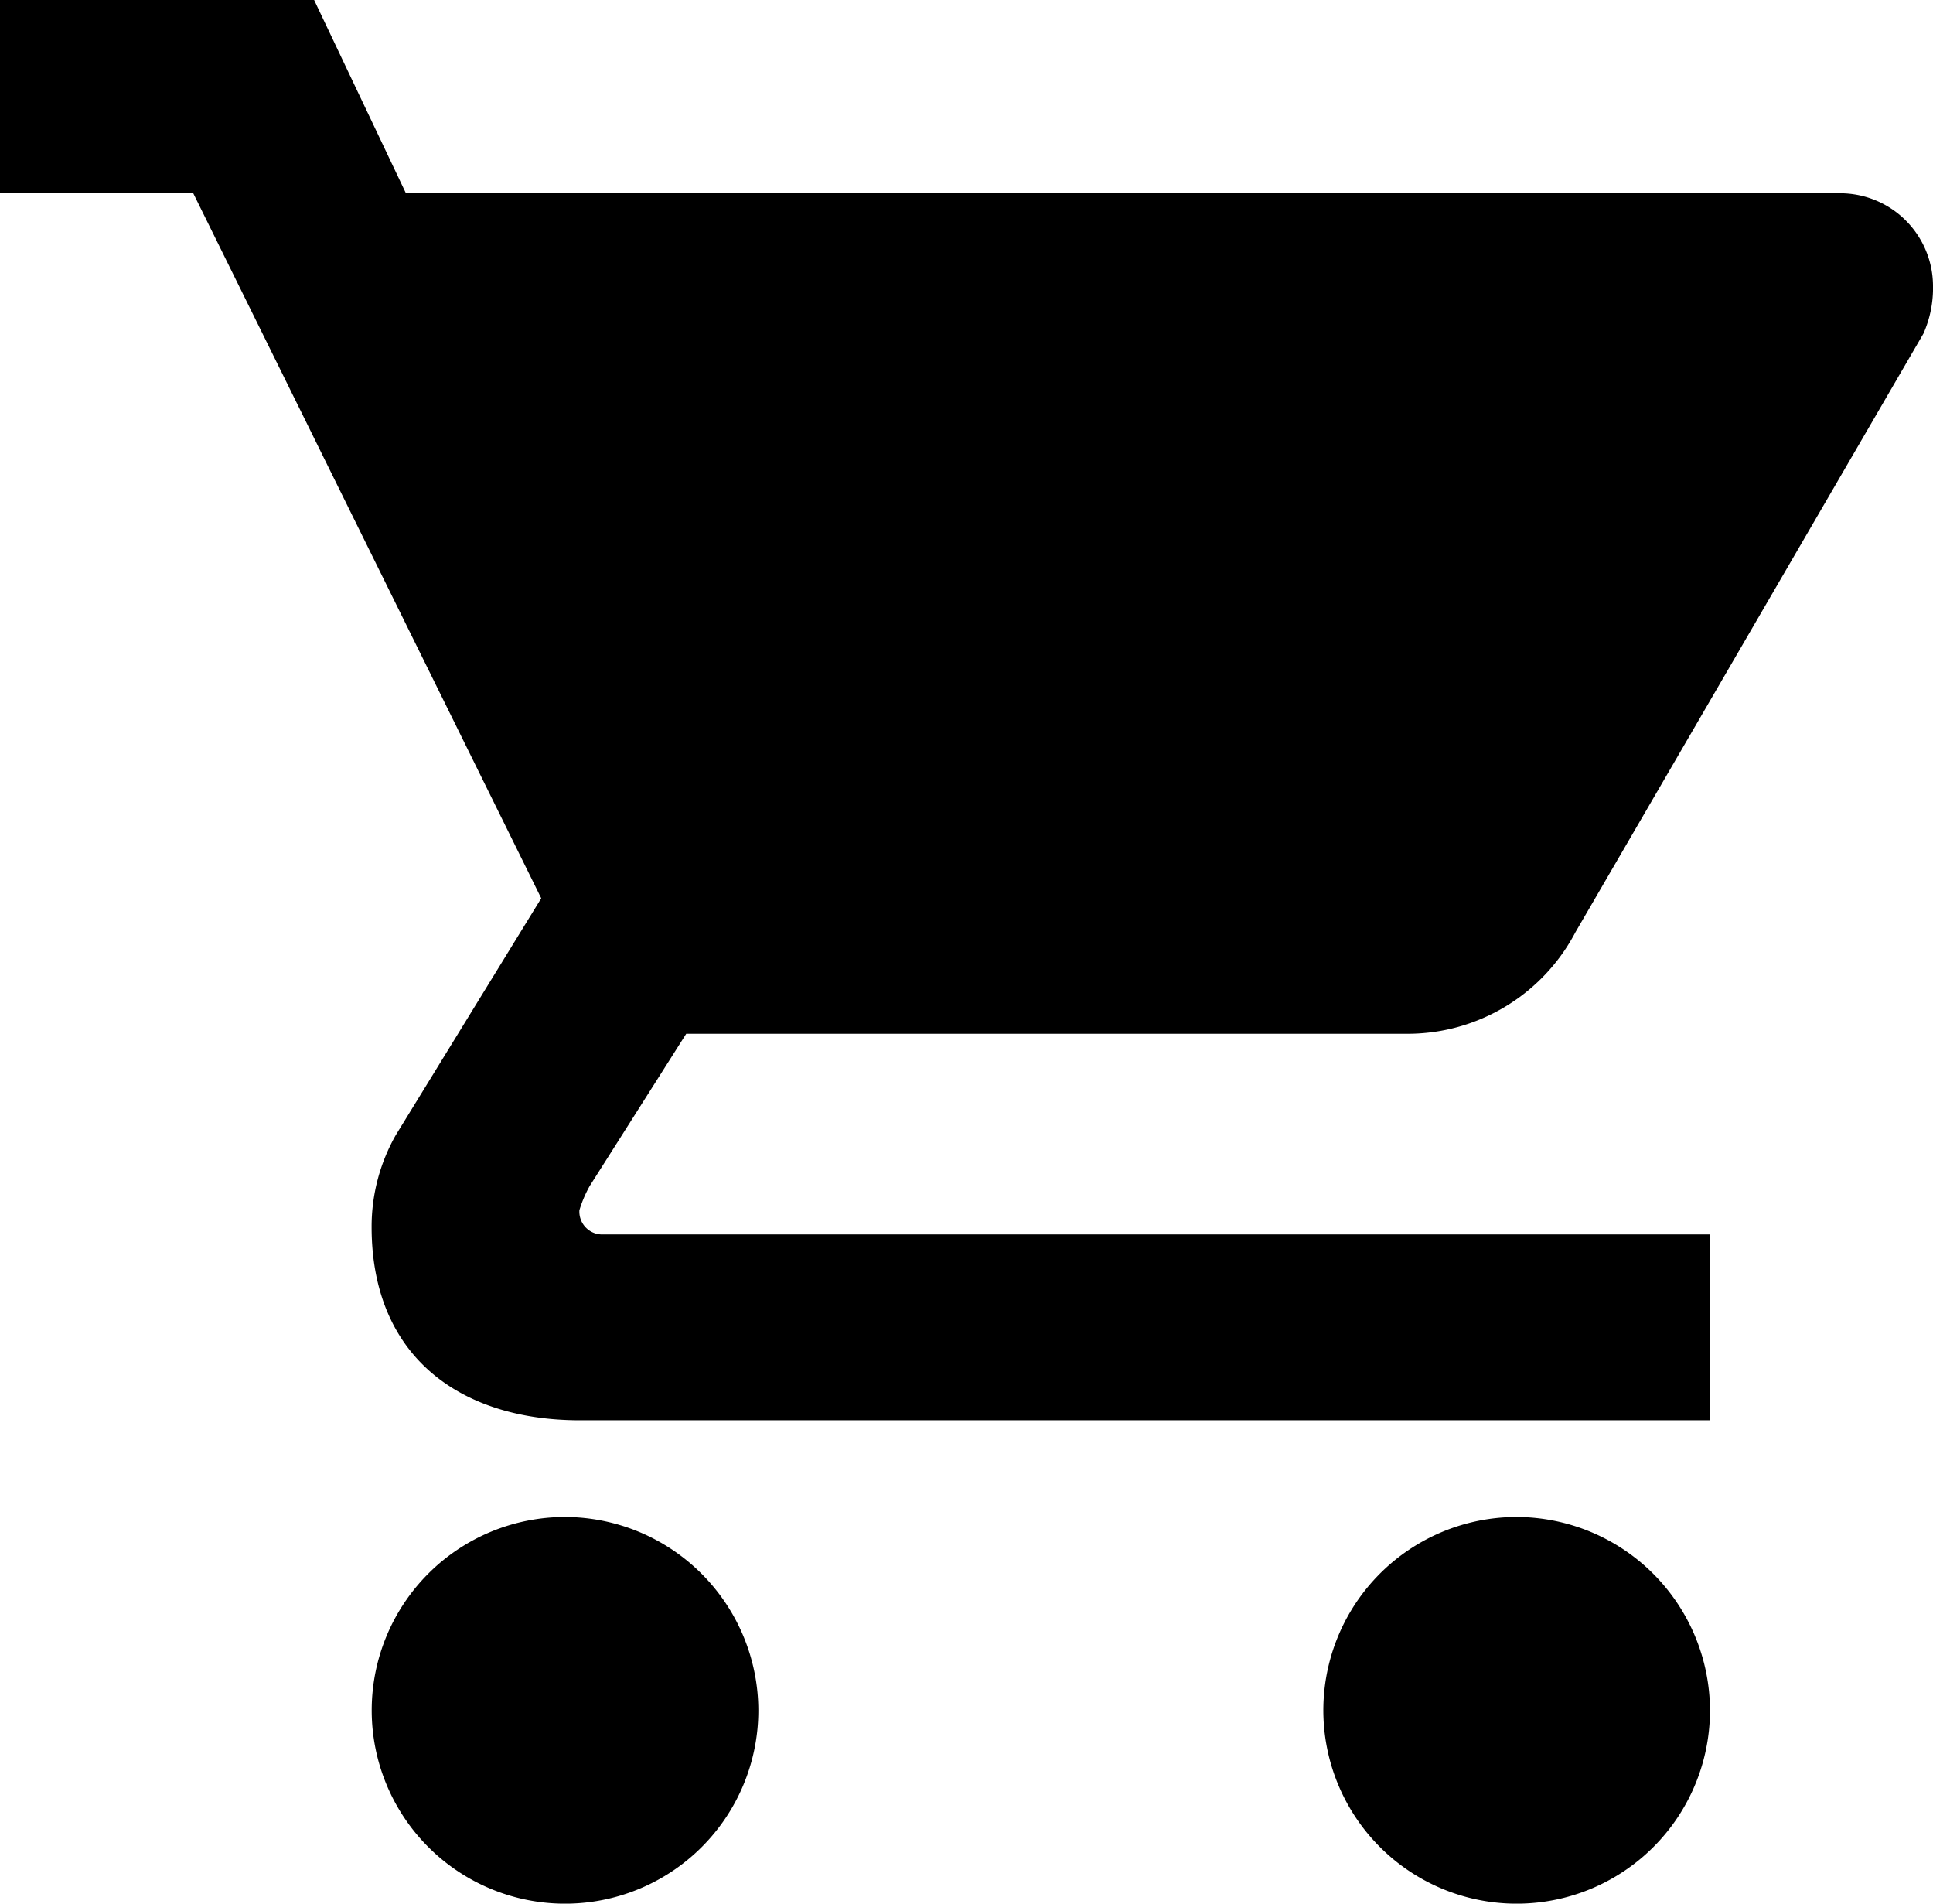 <svg xmlns="http://www.w3.org/2000/svg" width="40.625" height="40" viewBox="0 0 40.625 40">
  <path id="Icon_ionic-md-cart" data-name="Icon ionic-md-cart" d="M15.25,35.475a4.063,4.063,0,1,0,4.063,4.063A4.074,4.074,0,0,0,15.25,35.475ZM3.375,3.6V7.662H7.437L14.75,22.475l-3.057,4.976a3.893,3.893,0,0,0-.508,1.93c0,2.72,1.858,4.062,4.377,4.062h23.75V29.538H16.06a.48.48,0,0,1-.508-.508,2.533,2.533,0,0,1,.216-.508l2.029-3.2H32.929a3.985,3.985,0,0,0,3.555-2.132L43.8,10.608A2.375,2.375,0,0,0,44,9.593a1.953,1.953,0,0,0-2.031-1.93H11.907L9.977,3.6ZM35.25,35.475a4.063,4.063,0,1,0,4.063,4.062A4.074,4.074,0,0,0,35.25,35.475Z" transform="translate(-3.375 -3.6)"/>
</svg>
